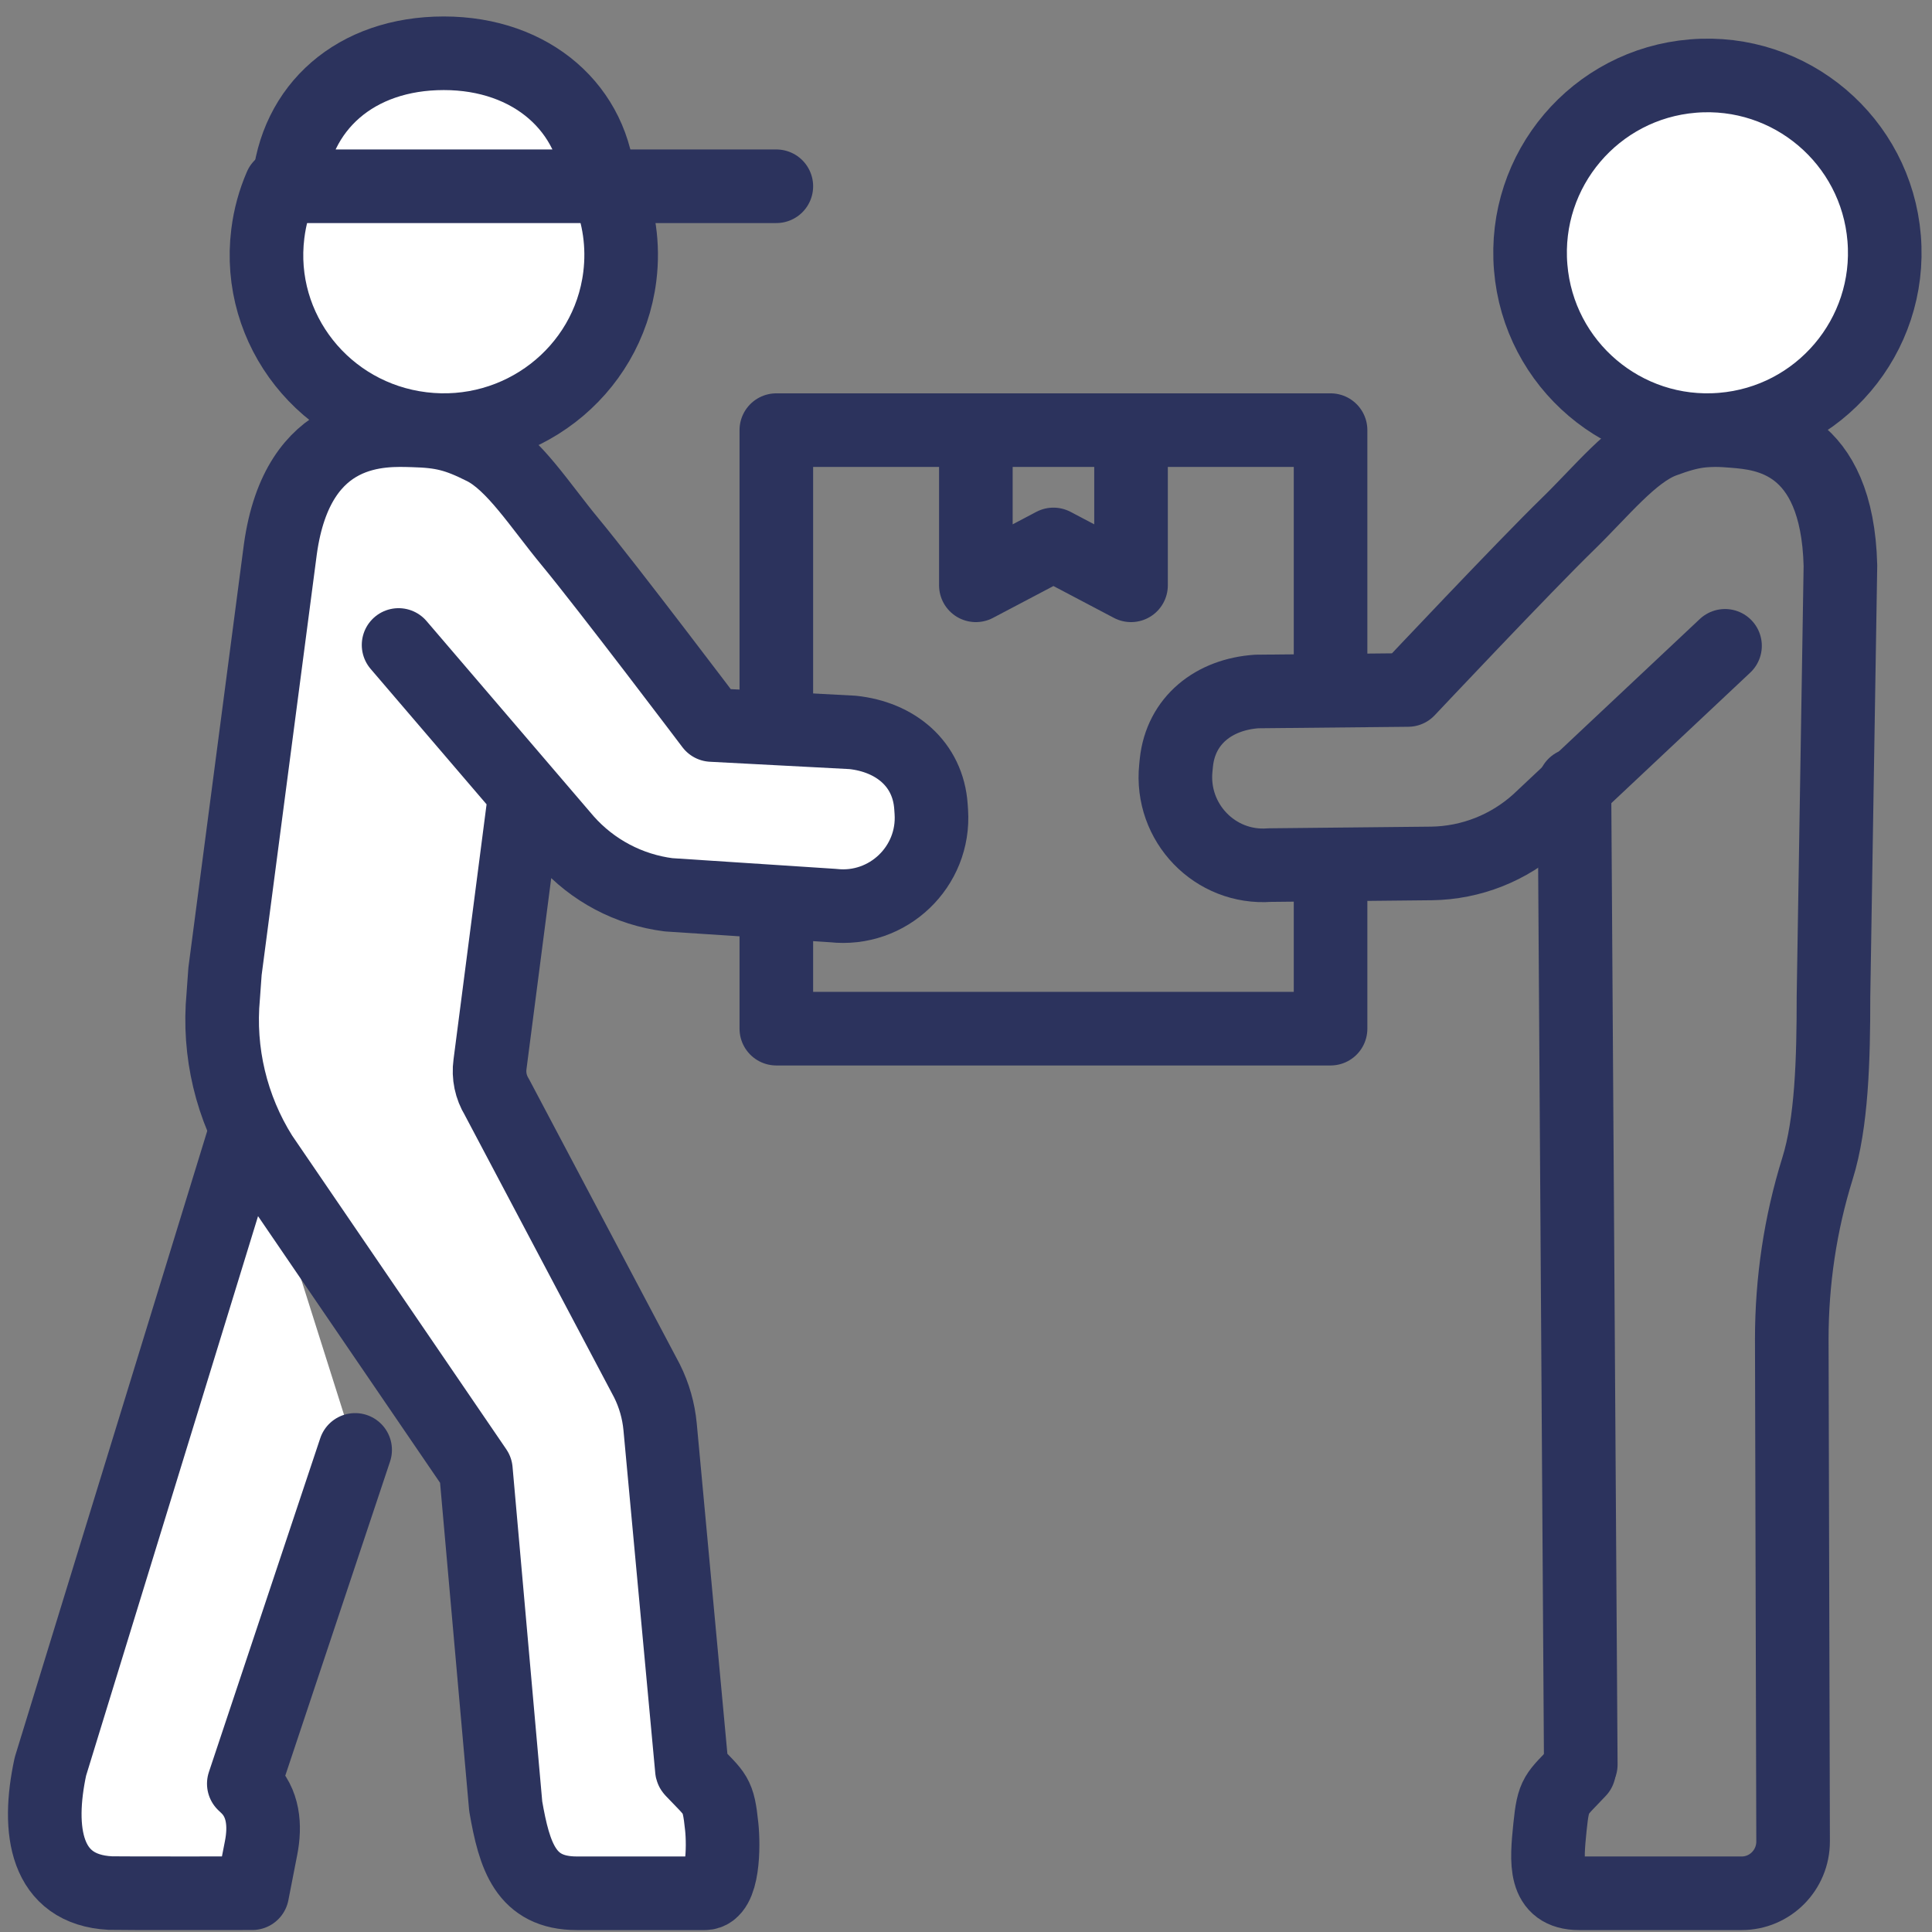 <svg width="105" height="105" viewBox="0 0 105 105" fill="none" xmlns="http://www.w3.org/2000/svg">
<rect x="0" y="0" width="105" height="105" fill="#808080" stroke="none"/>
<path d="M13.582 60.726L2.74 96.005C1.984 99.498 2.464 102.701 5.99 102.884C6.34 102.901 13.709 102.892 13.709 102.892L14.189 100.435C14.427 99.218 14.327 97.967 13.415 97.097L13.25 96.94L19.301 78.799" fill="white"/>
<path d="M13.582 60.726L2.74 96.005C1.984 99.498 2.464 102.701 5.99 102.884C6.34 102.901 13.709 102.892 13.709 102.892L14.189 100.435C14.427 99.218 14.327 97.967 13.415 97.097L13.25 96.94L19.301 78.799" stroke="#2C335D" stroke-width="4" stroke-linecap="round" stroke-linejoin="round"/>
<path d="M33.022 10.218C33.643 11.688 33.897 13.335 33.685 15.028C33.035 20.24 28.224 23.947 22.942 23.304C17.66 22.662 13.904 17.915 14.555 12.703C14.668 11.791 14.909 10.926 15.257 10.123" fill="white"/>
<path d="M33.022 10.218C33.643 11.688 33.897 13.335 33.685 15.028C33.035 20.24 28.224 23.947 22.942 23.304C17.66 22.662 13.904 17.915 14.555 12.703C14.668 11.791 14.909 10.926 15.257 10.123" stroke="#2C335D" stroke-width="4" stroke-linecap="round" stroke-linejoin="round"/>
<path d="M21.662 35.053L30.766 45.686C32.202 47.309 34.181 48.355 36.333 48.63L45.278 49.216C48.26 49.551 50.817 47.107 50.615 44.119L50.596 43.842C50.438 41.51 48.656 40.048 46.329 39.804L38.683 39.402C38.683 39.402 33.026 31.916 30.988 29.453C29.343 27.465 27.921 25.188 26.285 24.363C24.821 23.627 24.04 23.433 22.453 23.39C20.866 23.348 16.181 23.043 15.237 29.848L12.229 52.788L12.132 54.139C11.848 57.172 12.573 60.214 14.194 62.797L25.863 79.891L27.485 98.169C27.96 100.9 28.573 102.895 31.349 102.895H38.3C39.33 102.895 39.333 100.306 39.225 99.284C39.036 97.454 38.896 97.562 37.632 96.224C37.614 96.207 37.606 96.192 37.604 96.183L35.875 77.542C35.793 76.672 35.552 75.826 35.161 75.045L27.003 59.62C26.676 59.087 26.545 58.458 26.631 57.84L28.541 43.093" fill="white"/>
<path d="M21.662 35.053L30.766 45.686C32.202 47.309 34.181 48.355 36.333 48.63L45.278 49.216C48.26 49.55 50.817 47.107 50.615 44.119L50.596 43.842C50.438 41.51 48.656 40.048 46.329 39.804L38.683 39.402C38.683 39.402 33.026 31.916 30.988 29.453C29.343 27.465 27.921 25.188 26.285 24.363C24.821 23.627 24.04 23.433 22.453 23.39C20.866 23.348 16.181 23.043 15.237 29.848L12.229 52.788L12.132 54.139C11.848 57.172 12.573 60.214 14.194 62.797L25.863 79.891L27.485 98.169C27.96 100.9 28.573 102.895 31.349 102.895H38.3C39.33 102.895 39.333 100.306 39.225 99.284C39.036 97.454 38.896 97.562 37.632 96.224C37.614 96.207 37.606 96.192 37.604 96.183L35.875 77.542C35.793 76.672 35.552 75.826 35.161 75.045L27.003 59.62C26.676 59.087 26.545 58.458 26.631 57.84L28.541 43.093" stroke="#2C335D" stroke-width="4" stroke-linecap="round" stroke-linejoin="round"/>
<path d="M83.189 14.525C83.622 19.831 88.277 23.78 93.581 23.344C98.887 22.911 102.836 18.258 102.4 12.952C101.967 7.646 97.312 3.697 92.008 4.133C86.702 4.566 82.753 9.219 83.189 14.525Z" fill="white" stroke="#2C335D" stroke-width="4" stroke-linecap="round" stroke-linejoin="round"/>
<path d="M85.912 95.901L85.566 42.653" stroke="#2C335D" stroke-width="4" stroke-linecap="round" stroke-linejoin="round"/>
<path d="M85.817 96.228C84.561 97.567 84.425 97.457 84.238 99.298C84.042 101.22 83.899 102.895 85.817 102.895H89.971H94.658C96.204 102.895 97.456 101.629 97.451 100.072L97.379 72.778C97.379 69.636 97.841 66.507 98.776 63.508C99.553 61.02 99.646 57.599 99.646 54.163L100.023 30.747C99.855 23.885 95.84 23.566 94.275 23.431C92.708 23.293 91.918 23.398 90.396 23.965C88.695 24.599 87.041 26.699 85.202 28.488C82.922 30.704 76.52 37.499 76.52 37.499L68.301 37.581C65.989 37.739 64.173 39.133 63.932 41.456L63.905 41.731C63.596 44.708 66.038 47.239 69.001 47.016L77.802 46.926C79.95 46.896 82.013 46.081 83.607 44.631L93.751 35.099" stroke="#2C335D" stroke-width="4" stroke-linecap="round" stroke-linejoin="round"/>
<path d="M72.313 47.473V55.906H42.192V49.397" stroke="#2C335D" stroke-width="4" stroke-linecap="round" stroke-linejoin="round"/>
<path d="M42.192 39.039V23.377H72.313V36.832" stroke="#2C335D" stroke-width="4" stroke-linecap="round" stroke-linejoin="round"/>
<path d="M61.469 23.377V31.81L57.252 29.589L53.036 31.81V23.377" stroke="#2C335D" stroke-width="4" stroke-linecap="round" stroke-linejoin="round"/>
<path d="M24.119 2.895C19.329 2.895 16.033 5.815 15.686 10.123H32.553C32.312 5.917 28.911 2.895 24.121 2.895H24.119Z" fill="white" stroke="#2C335D" stroke-width="4" stroke-linecap="round" stroke-linejoin="round"/>
<path d="M32.553 10.123H42.192" stroke="#2C335D" stroke-width="4" stroke-linecap="round" stroke-linejoin="round"/>
</svg>
